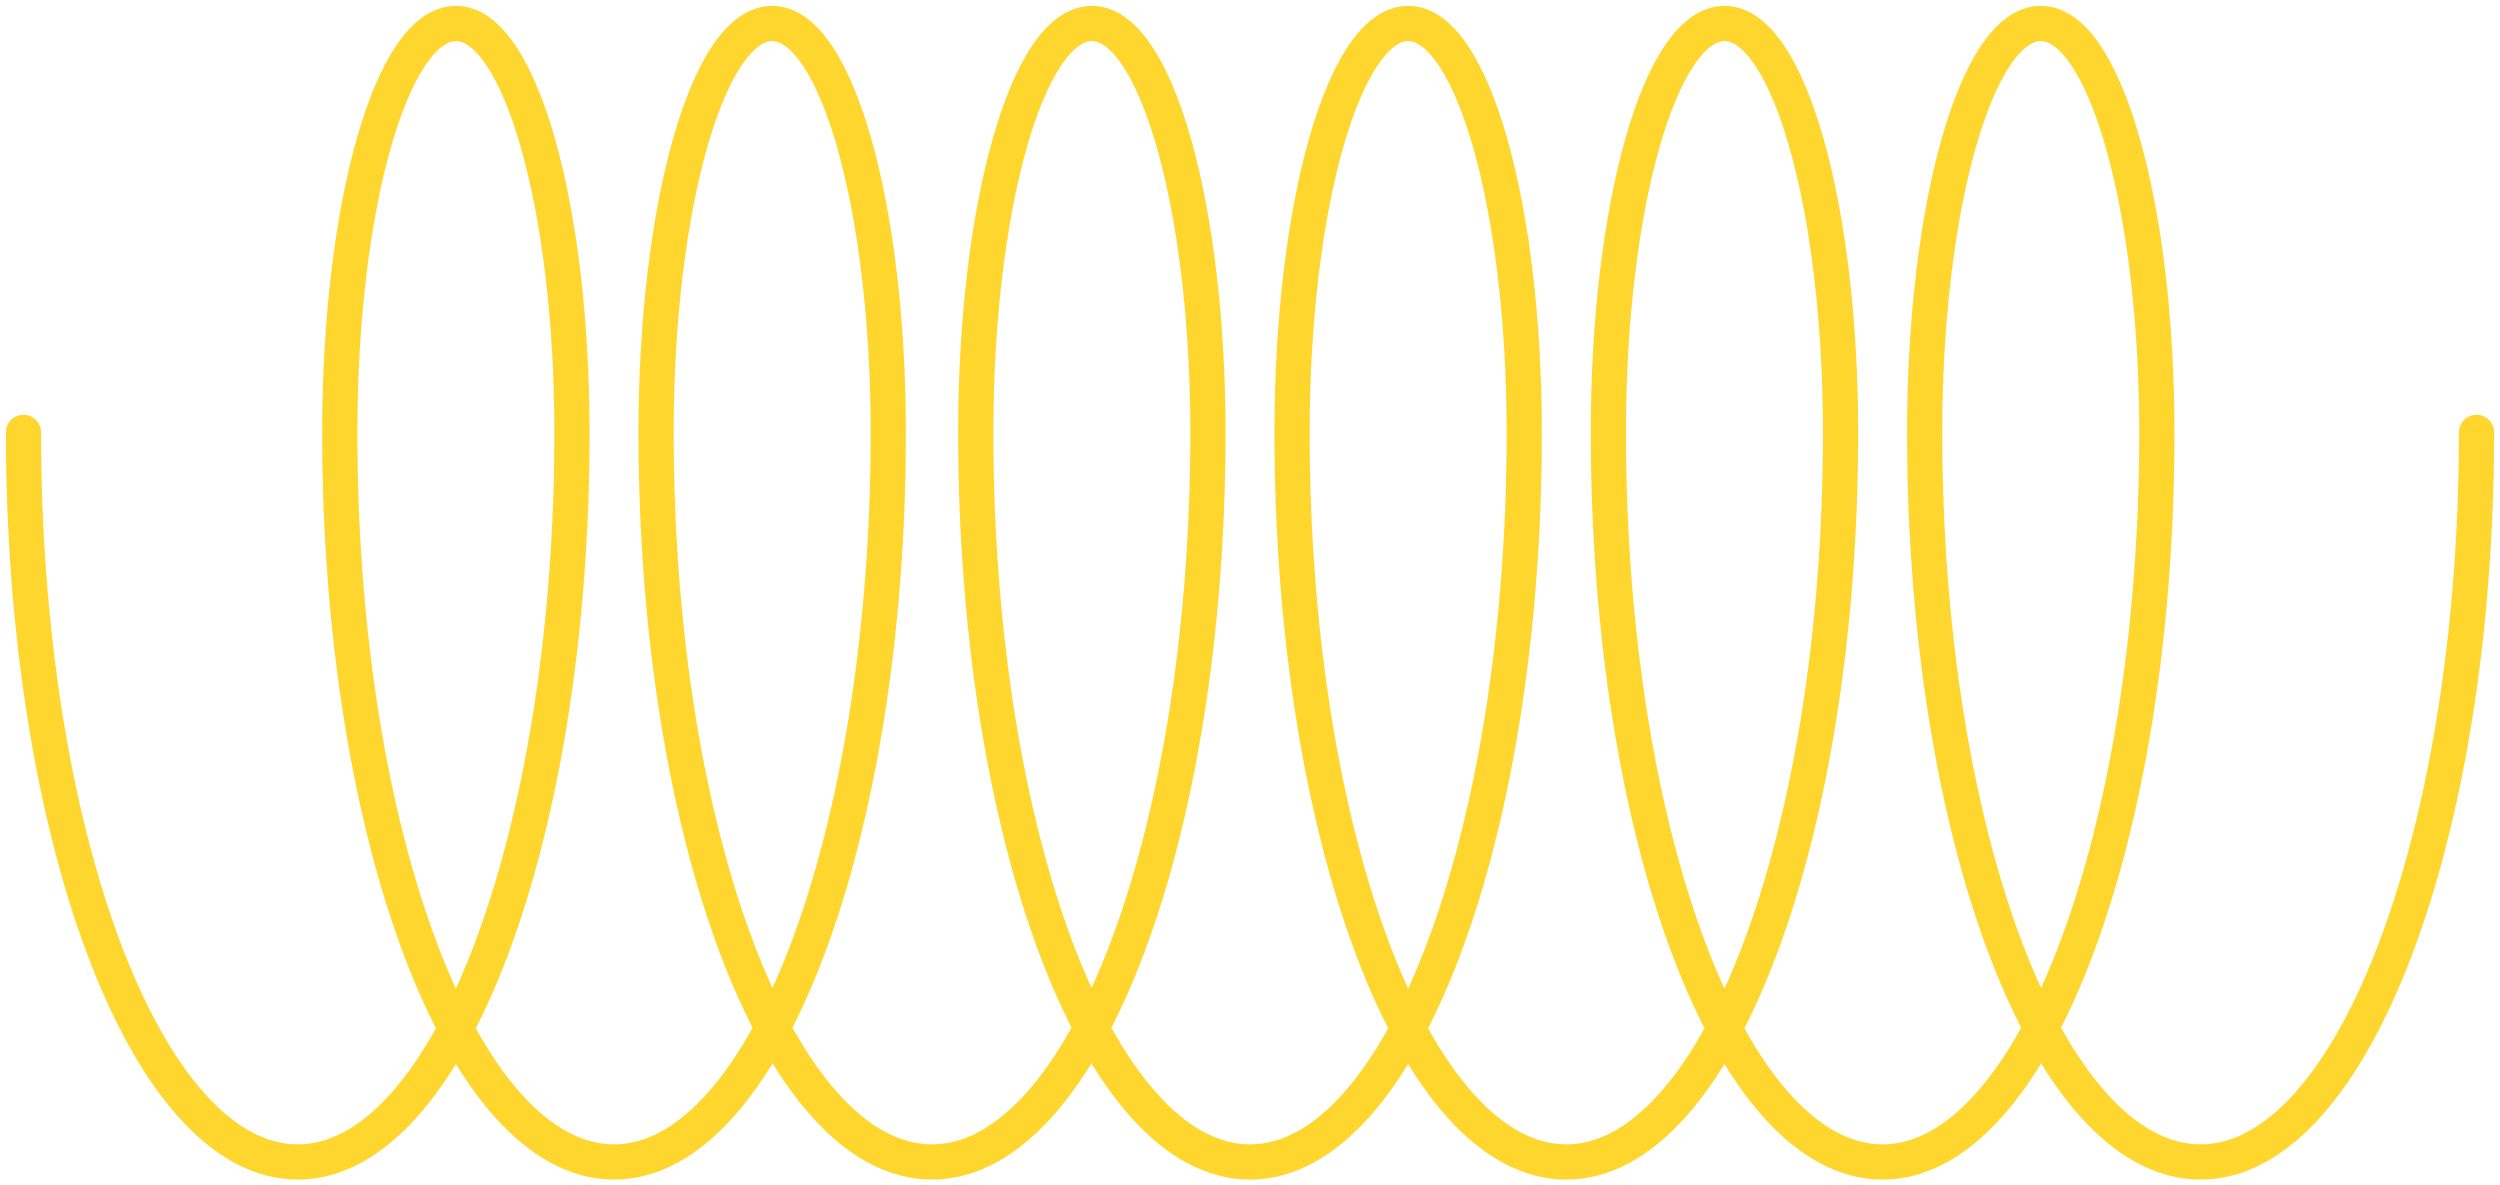 <?xml version="1.0" encoding="UTF-8"?> <svg xmlns="http://www.w3.org/2000/svg" width="213" height="101" viewBox="0 0 213 101" fill="none"> <path d="M2 36.838C2 71.169 12.461 99 25.366 99C38.27 99 48.731 71.169 48.731 36.838C48.731 17.597 44.303 2 38.84 2C33.378 2 28.949 17.597 28.949 36.838C28.949 71.169 39.41 99 52.315 99C65.219 99 75.681 71.169 75.681 36.838C75.681 17.597 71.252 2 65.789 2C60.327 2 55.898 17.597 55.898 36.838C55.898 71.169 66.424 99 79.407 99C92.391 99 102.917 71.169 102.917 36.838C102.917 17.597 98.488 2 93.025 2C87.562 2 83.135 17.597 83.135 36.838C83.135 71.169 93.596 99 106.5 99C119.405 99 129.865 71.169 129.865 36.838C129.865 17.597 125.438 2 119.975 2C114.512 2 110.083 17.597 110.083 36.838C110.083 71.169 120.545 99 133.449 99C146.354 99 156.815 71.169 156.815 36.838C156.815 17.597 152.386 2 146.924 2C141.461 2 137.033 17.597 137.033 36.838C137.033 71.169 147.494 99 160.398 99C173.303 99 183.764 71.169 183.764 36.838C183.764 17.597 179.336 2 173.873 2C168.411 2 163.982 17.597 163.982 36.838C163.982 71.169 174.507 99 187.491 99C200.474 99 211 71.169 211 36.838" stroke="#FFD62E" stroke-width="3" stroke-linecap="round"></path> </svg> 